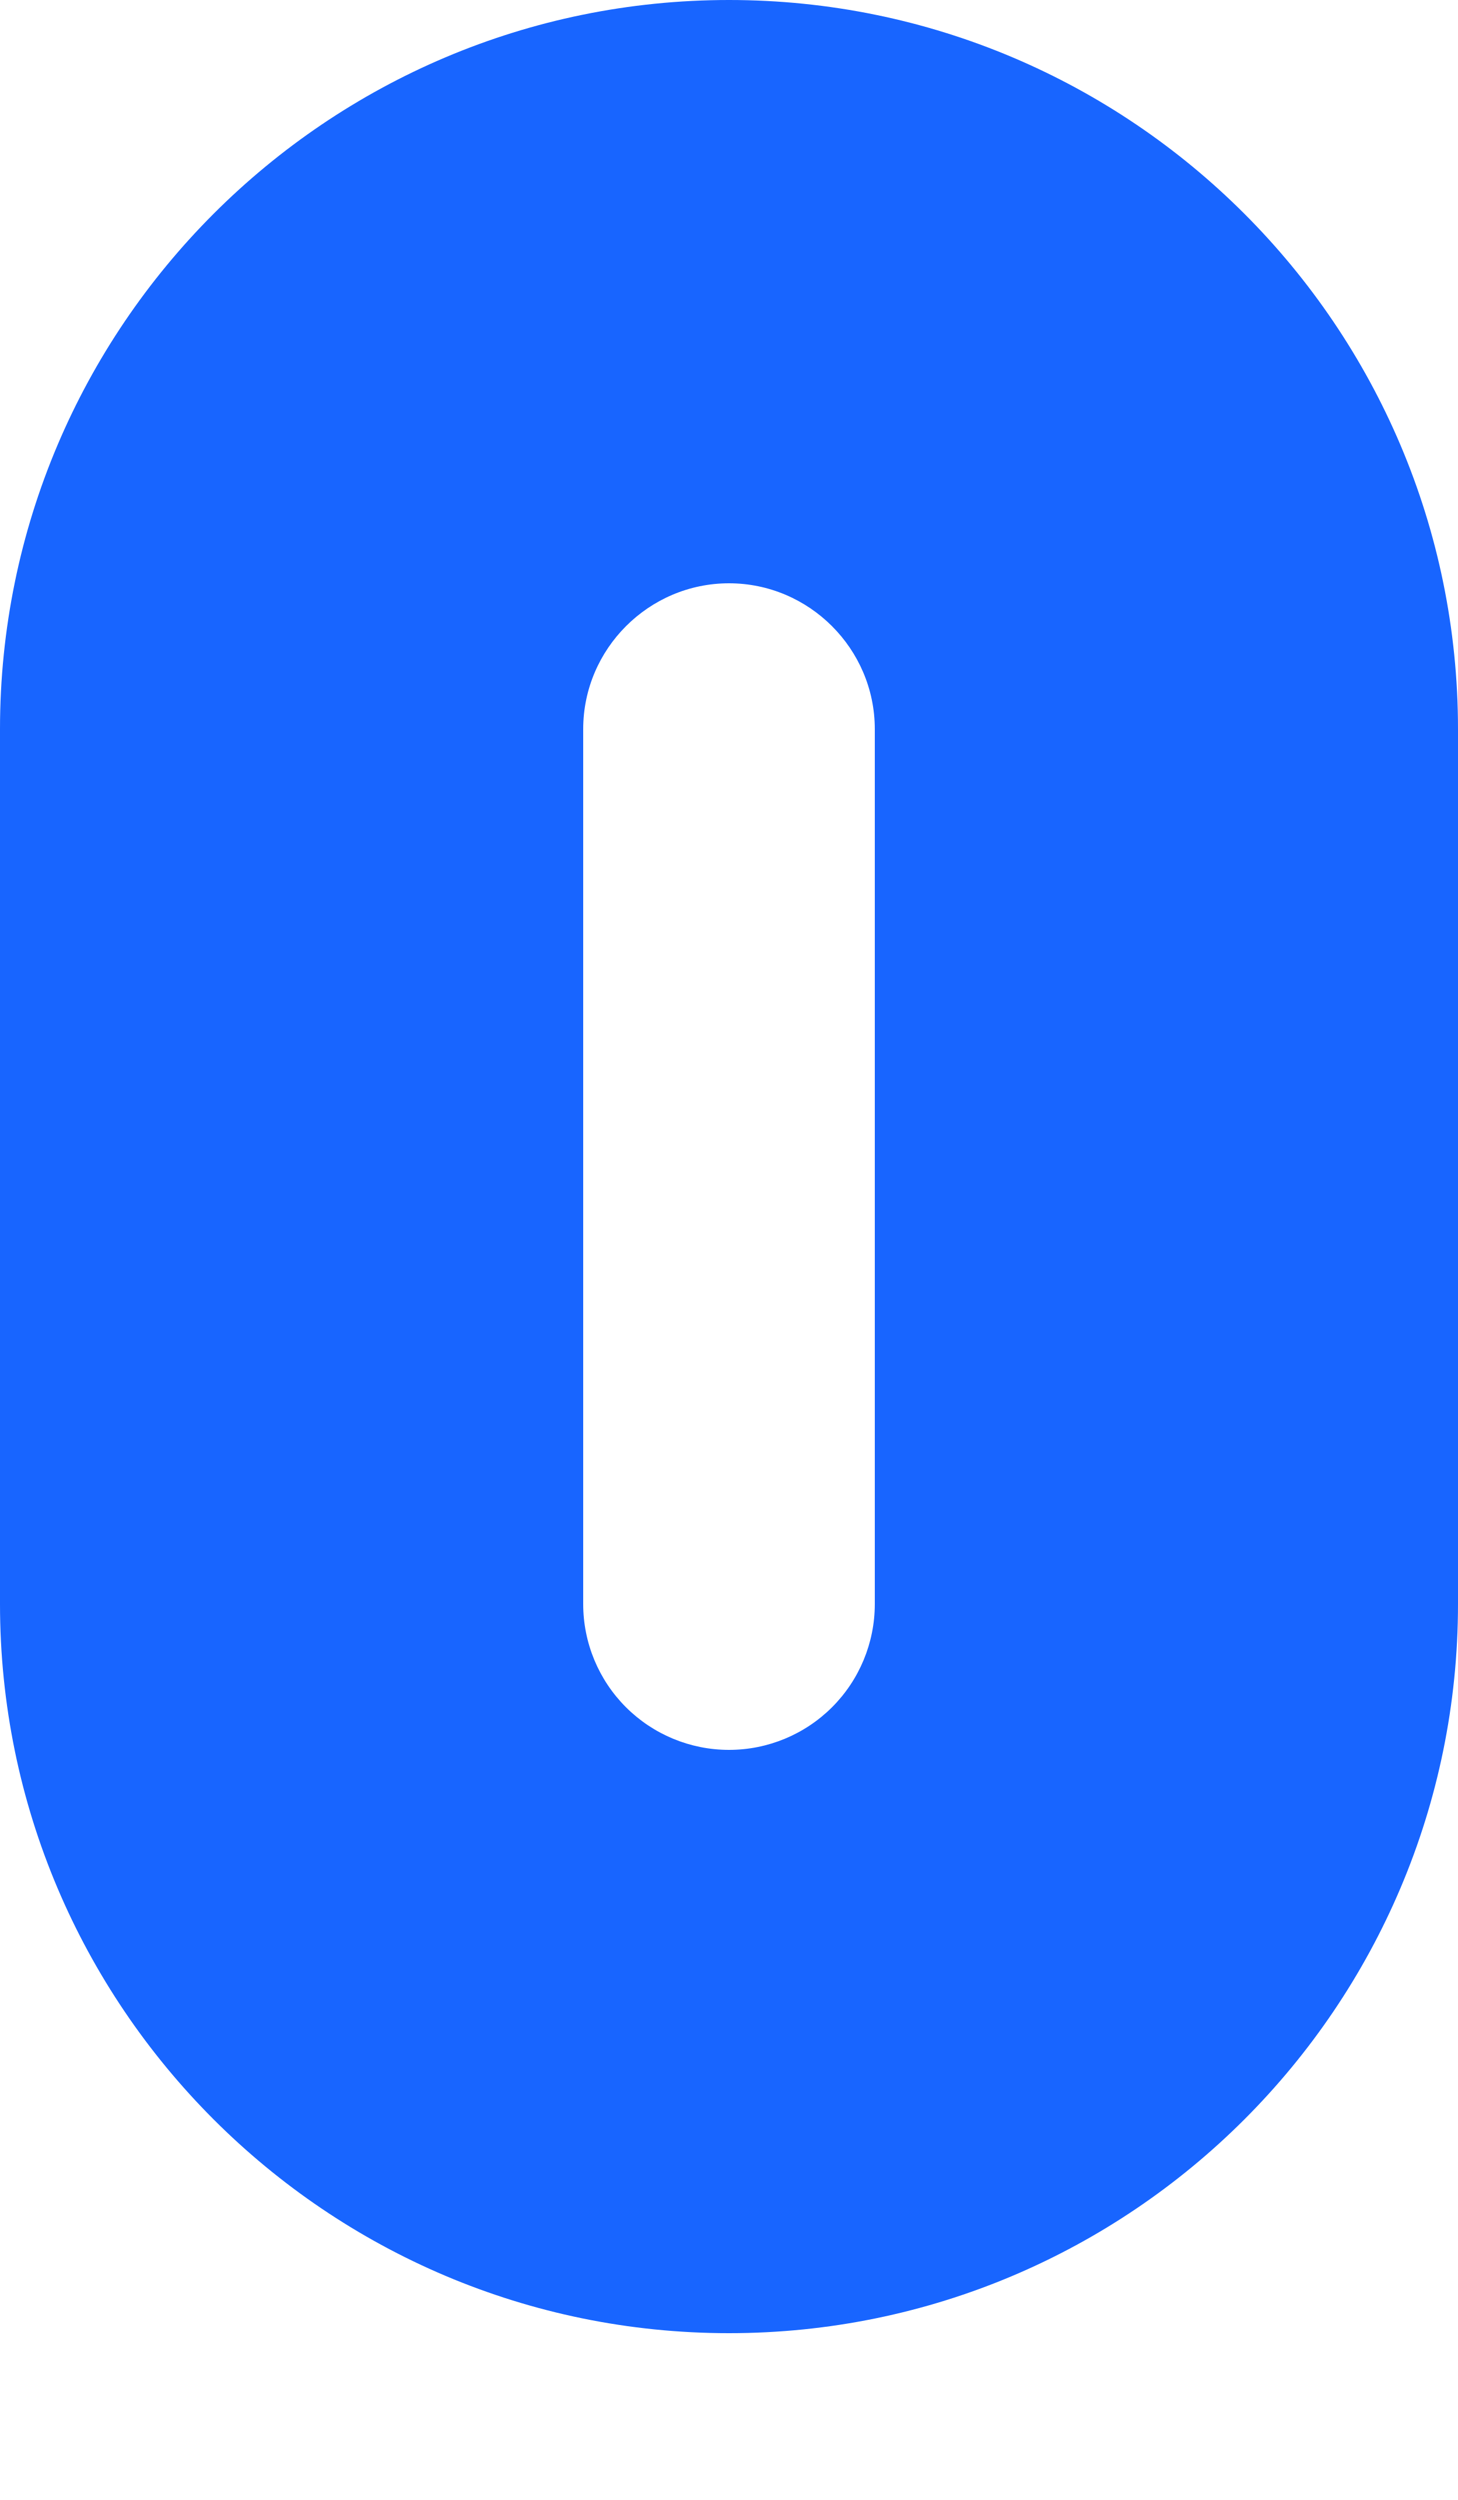 <?xml version="1.0" encoding="UTF-8"?> <svg xmlns="http://www.w3.org/2000/svg" width="7" height="12" viewBox="0 0 7 12" fill="none"> <path d="M7 7.7V3.5C7 1.569 5.431 0 3.5 0C1.569 0 0 1.569 0 3.5V7.7C0 9.631 1.569 11.2 3.5 11.2C5.431 11.2 7 9.631 7 7.7ZM2.8 7.7V3.5C2.8 3.115 3.115 2.8 3.5 2.8C3.885 2.8 4.2 3.115 4.2 3.5V7.7C4.2 7.886 4.126 8.064 3.995 8.195C3.864 8.326 3.686 8.4 3.5 8.4C3.314 8.4 3.136 8.326 3.005 8.195C2.874 8.064 2.8 7.886 2.8 7.7Z" fill="#1865FF"></path> </svg> 